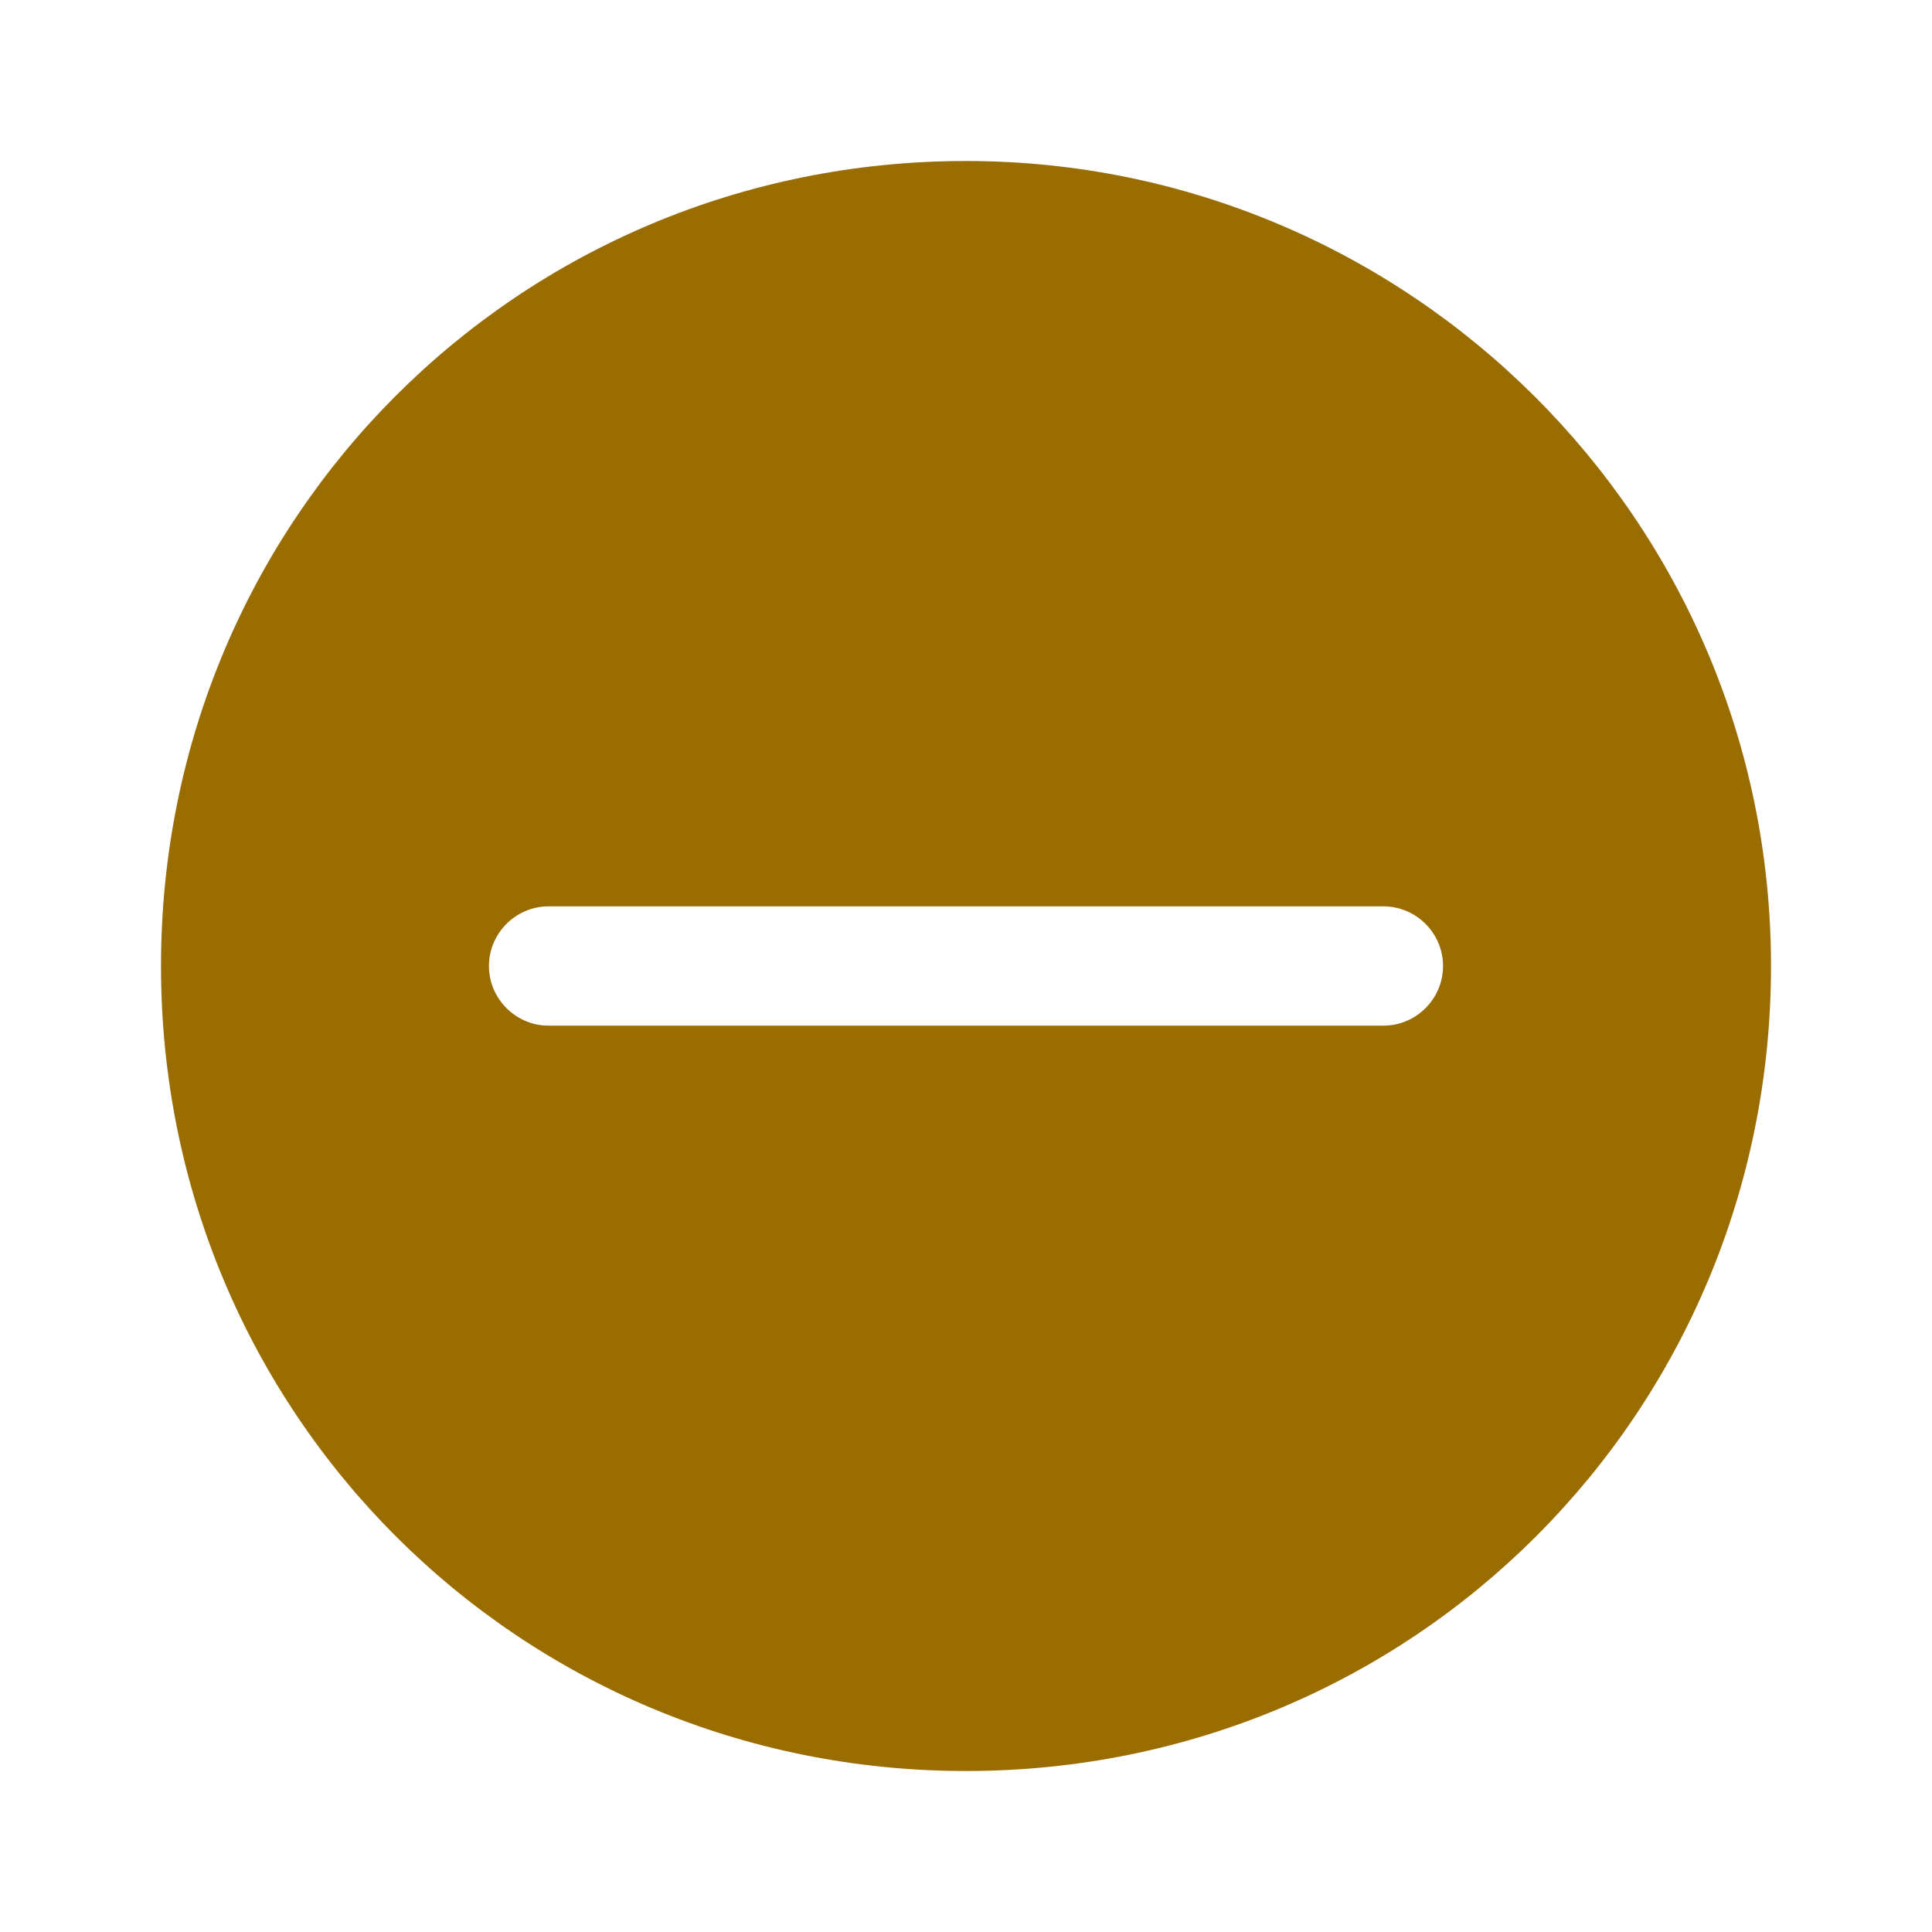 <svg width="24" height="24" viewBox="0 0 24 24" fill="none" xmlns="http://www.w3.org/2000/svg">
<path d="M12 2C6.444 2 2 6.444 2 12C2 17.556 6.444 22 12 22C17.556 22 22 17.556 22 12C22 6.444 17.482 2 12 2ZM17.185 12.741H6.815C6.407 12.741 6.074 12.407 6.074 12C6.074 11.593 6.407 11.259 6.815 11.259H17.185C17.593 11.259 17.926 11.593 17.926 12C17.926 12.407 17.593 12.741 17.185 12.741Z" fill="#996D01"/>
</svg>

